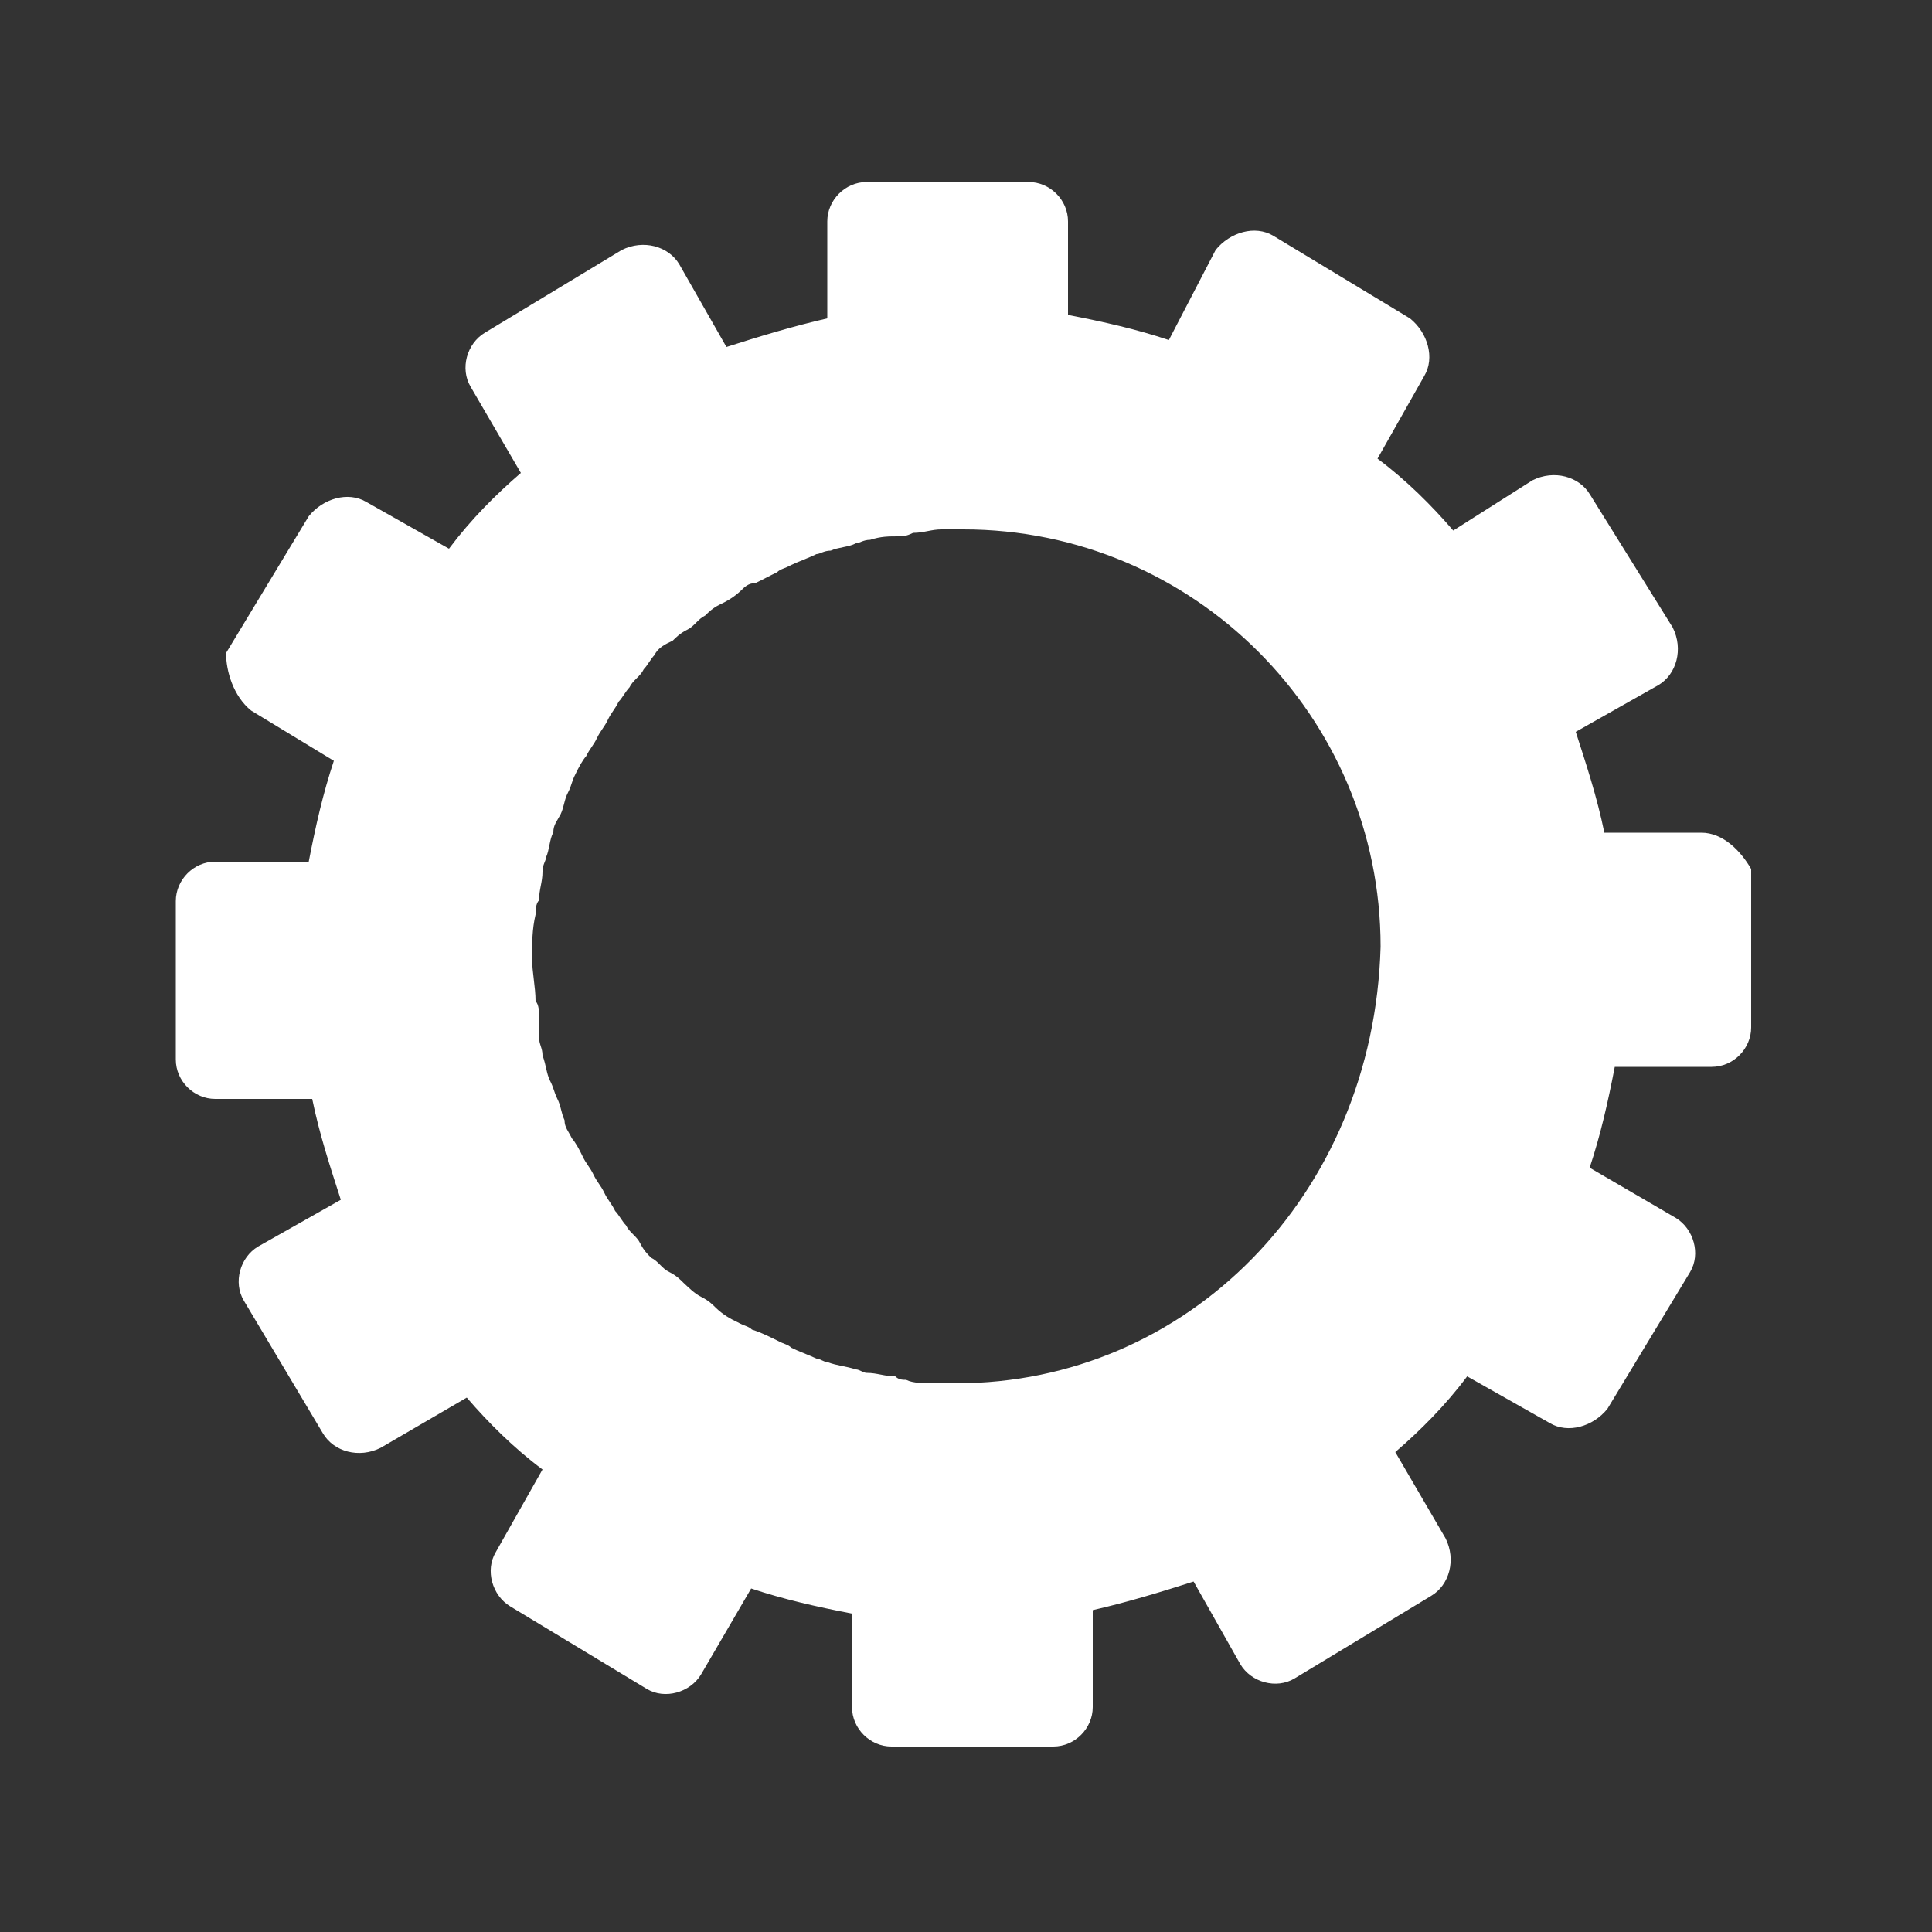<?xml version="1.0" encoding="utf-8"?>
<!-- Generator: Adobe Illustrator 19.0.0, SVG Export Plug-In . SVG Version: 6.00 Build 0)  -->
<svg version="1.1" id="Layer_2_1_" xmlns="http://www.w3.org/2000/svg" xmlns:xlink="http://www.w3.org/1999/xlink" x="0px" y="0px"
	 viewBox="-170 48.3 500 500" style="enable-background:new -170 48.3 500 500;" xml:space="preserve">
<rect x="-170" y="48.3" width="500" height="500" fill="#333333" stroke="none"/>
<style type="text/css">
	.st0{fill:#FFFFFF;}
</style>
<g id="Layer_2">
	<g id="XMLID_10_">
		<path id="XMLID_13_" class="st0" d="M270.3,263.8h-25.1c-1.9-9.3-4.7-17.7-7.4-26.1l21.4-12.1c4.7-2.8,6.5-9.3,3.7-14.9
			l-21.4-34.4c-2.8-4.7-9.3-6.5-14.9-3.7l-20.5,13c-5.6-6.5-12.1-13-19.6-18.6l12.1-21.4c2.8-4.7,0.9-11.2-3.7-14.9l-35.4-21.4
			c-4.7-2.8-11.2-0.9-14.9,3.7l-12.1,23.3c-8.4-2.8-16.8-4.7-26.1-6.5v-24.2c0-5.6-4.7-10.2-10.2-10.2H73.8H54.3
			c-5.6,0-10.2,4.7-10.2,10.2v25.1c-8.4,1.9-17.7,4.7-26.1,7.4L5.8,116.7c-2.8-4.7-9.3-6.5-14.9-3.7l-35.4,21.4
			c-4.7,2.8-6.5,9.3-3.7,14l13,22.3c-6.5,5.6-13,12.1-18.6,19.6l-21.4-12.1c-4.7-2.8-11.2-0.9-14.9,3.7l-21.4,35.4
			c0,4.7,1.9,11.2,6.5,14.9l21.4,13c-2.8,8.4-4.7,16.8-6.5,26.1h-24.2c-5.6,0-10.2,4.7-10.2,10.2v41c0,5.6,4.7,10.2,10.2,10.2h25.1
			c1.9,9.3,4.7,17.7,7.4,26.1l-21.4,12.1c-4.7,2.8-6.5,9.3-3.7,14l20.5,34.4c2.8,4.7,9.3,6.5,14.9,3.7l22.3-13
			c5.6,6.5,12.1,13,19.6,18.6l-12.1,21.4c-2.8,4.7-0.9,11.2,3.7,14l35.4,21.4c4.7,2.8,11.2,0.9,14-3.7l13-22.3
			c8.4,2.8,16.8,4.7,26.1,6.5v24.2c0,5.6,4.7,10.2,10.2,10.2h14.9l0,0h27c5.6,0,10.2-4.7,10.2-10.2V465c8.4-1.9,17.7-4.7,26.1-7.4
			l12.1,21.4c2.8,4.7,9.3,6.5,14,3.7l35.4-21.4c4.7-2.8,6.5-9.3,3.7-14.9l-13-22.3c6.5-5.6,13-12.1,18.6-19.6l21.4,12.1
			c4.7,2.8,11.2,0.9,14.9-3.7l21.4-35.4c2.8-4.7,0.9-11.2-3.7-14l-22.3-13c2.8-8.4,4.7-16.8,6.5-26.1h25.1c5.6,0,10.2-4.7,10.2-10.2
			v-41C280.5,268.5,275.9,263.8,270.3,263.8z M77.5,406.3c-1.9,0-3.7,0-5.6,0c-2.8,0-5.6,0-7.4-0.9c-0.9,0-1.9,0-2.8-0.9
			c-2.8,0-4.7-0.9-7.4-0.9c-0.9,0-1.9-0.9-2.8-0.9c-2.8-0.9-4.7-0.9-7.4-1.9c-0.9,0-1.9-0.9-2.8-0.9c-1.9-0.9-4.7-1.9-6.5-2.8
			c-0.9-0.9-1.9-0.9-3.7-1.9c-1.9-0.9-3.7-1.9-6.5-2.8c-0.9-0.9-1.9-0.9-3.7-1.9c-1.9-0.9-3.7-1.9-5.6-3.7c-0.9-0.9-1.9-1.9-3.7-2.8
			c-1.9-0.9-3.7-2.8-4.7-3.7c-0.9-0.9-1.9-1.9-3.7-2.8c-1.9-0.9-2.8-2.8-4.7-3.7c-0.9-0.9-1.9-1.9-2.8-3.7c-0.9-1.9-2.8-2.8-3.7-4.7
			c-0.9-0.9-1.9-2.8-2.8-3.7c-0.9-1.9-1.9-2.8-2.8-4.7c-0.9-1.9-1.9-2.8-2.8-4.7c-0.9-1.9-1.9-2.8-2.8-4.7c-0.9-1.9-1.9-3.7-2.8-4.7
			c-0.9-1.9-1.9-2.8-1.9-4.7c-0.9-1.9-0.9-3.7-1.9-5.6c-0.9-1.9-0.9-2.8-1.9-4.7c-0.9-1.9-0.9-3.7-1.9-6.5c0-1.9-0.9-2.8-0.9-4.7
			c0-0.9,0-2.8,0-5.6c0-0.9,0-2.8-0.9-3.7c0-3.7-0.9-7.4-0.9-11.2s0-7.4,0.9-11.2c0-0.9,0-2.8,0.9-3.7c0-2.8,0.9-4.7,0.9-7.4
			c0-1.9,0.9-2.8,0.9-3.7c0.9-1.9,0.9-4.7,1.9-6.5c0-1.9,0.9-2.8,1.9-4.7c0.9-1.9,0.9-3.7,1.9-5.6s0.9-2.8,1.9-4.7
			c0.9-1.9,1.9-3.7,2.8-4.7c0.9-1.9,1.9-2.8,2.8-4.7c0.9-1.9,1.9-2.8,2.8-4.7c0.9-1.9,1.9-2.8,2.8-4.7c0.9-0.9,1.9-2.8,2.8-3.7
			c0.9-1.9,2.8-2.8,3.7-4.7c0.9-0.9,1.9-2.8,2.8-3.7c0.9-1.9,2.8-2.8,4.7-3.7c0.9-0.9,1.9-1.9,3.7-2.8c1.9-0.9,2.8-2.8,4.7-3.7
			c0.9-0.9,1.9-1.9,3.7-2.8c1.9-0.9,3.7-1.9,5.6-3.7c0.9-0.9,1.9-1.9,3.7-1.9c1.9-0.9,3.7-1.9,5.6-2.8c0.9-0.9,1.9-0.9,3.7-1.9
			c1.9-0.9,4.7-1.9,6.5-2.8c0.9,0,1.9-0.9,3.7-0.9c1.9-0.9,4.7-0.9,6.5-1.9c0.9,0,1.9-0.9,3.7-0.9c2.8-0.9,4.7-0.9,7.4-0.9
			c0.9,0,1.9,0,3.7-0.9c2.8,0,4.7-0.9,7.4-0.9c1.9,0,3.7,0,5.6,0c59.6,0,108,48.4,108,108C185.5,357.9,137.1,406.3,77.5,406.3z"/>
	</g>
</g>
</svg>

